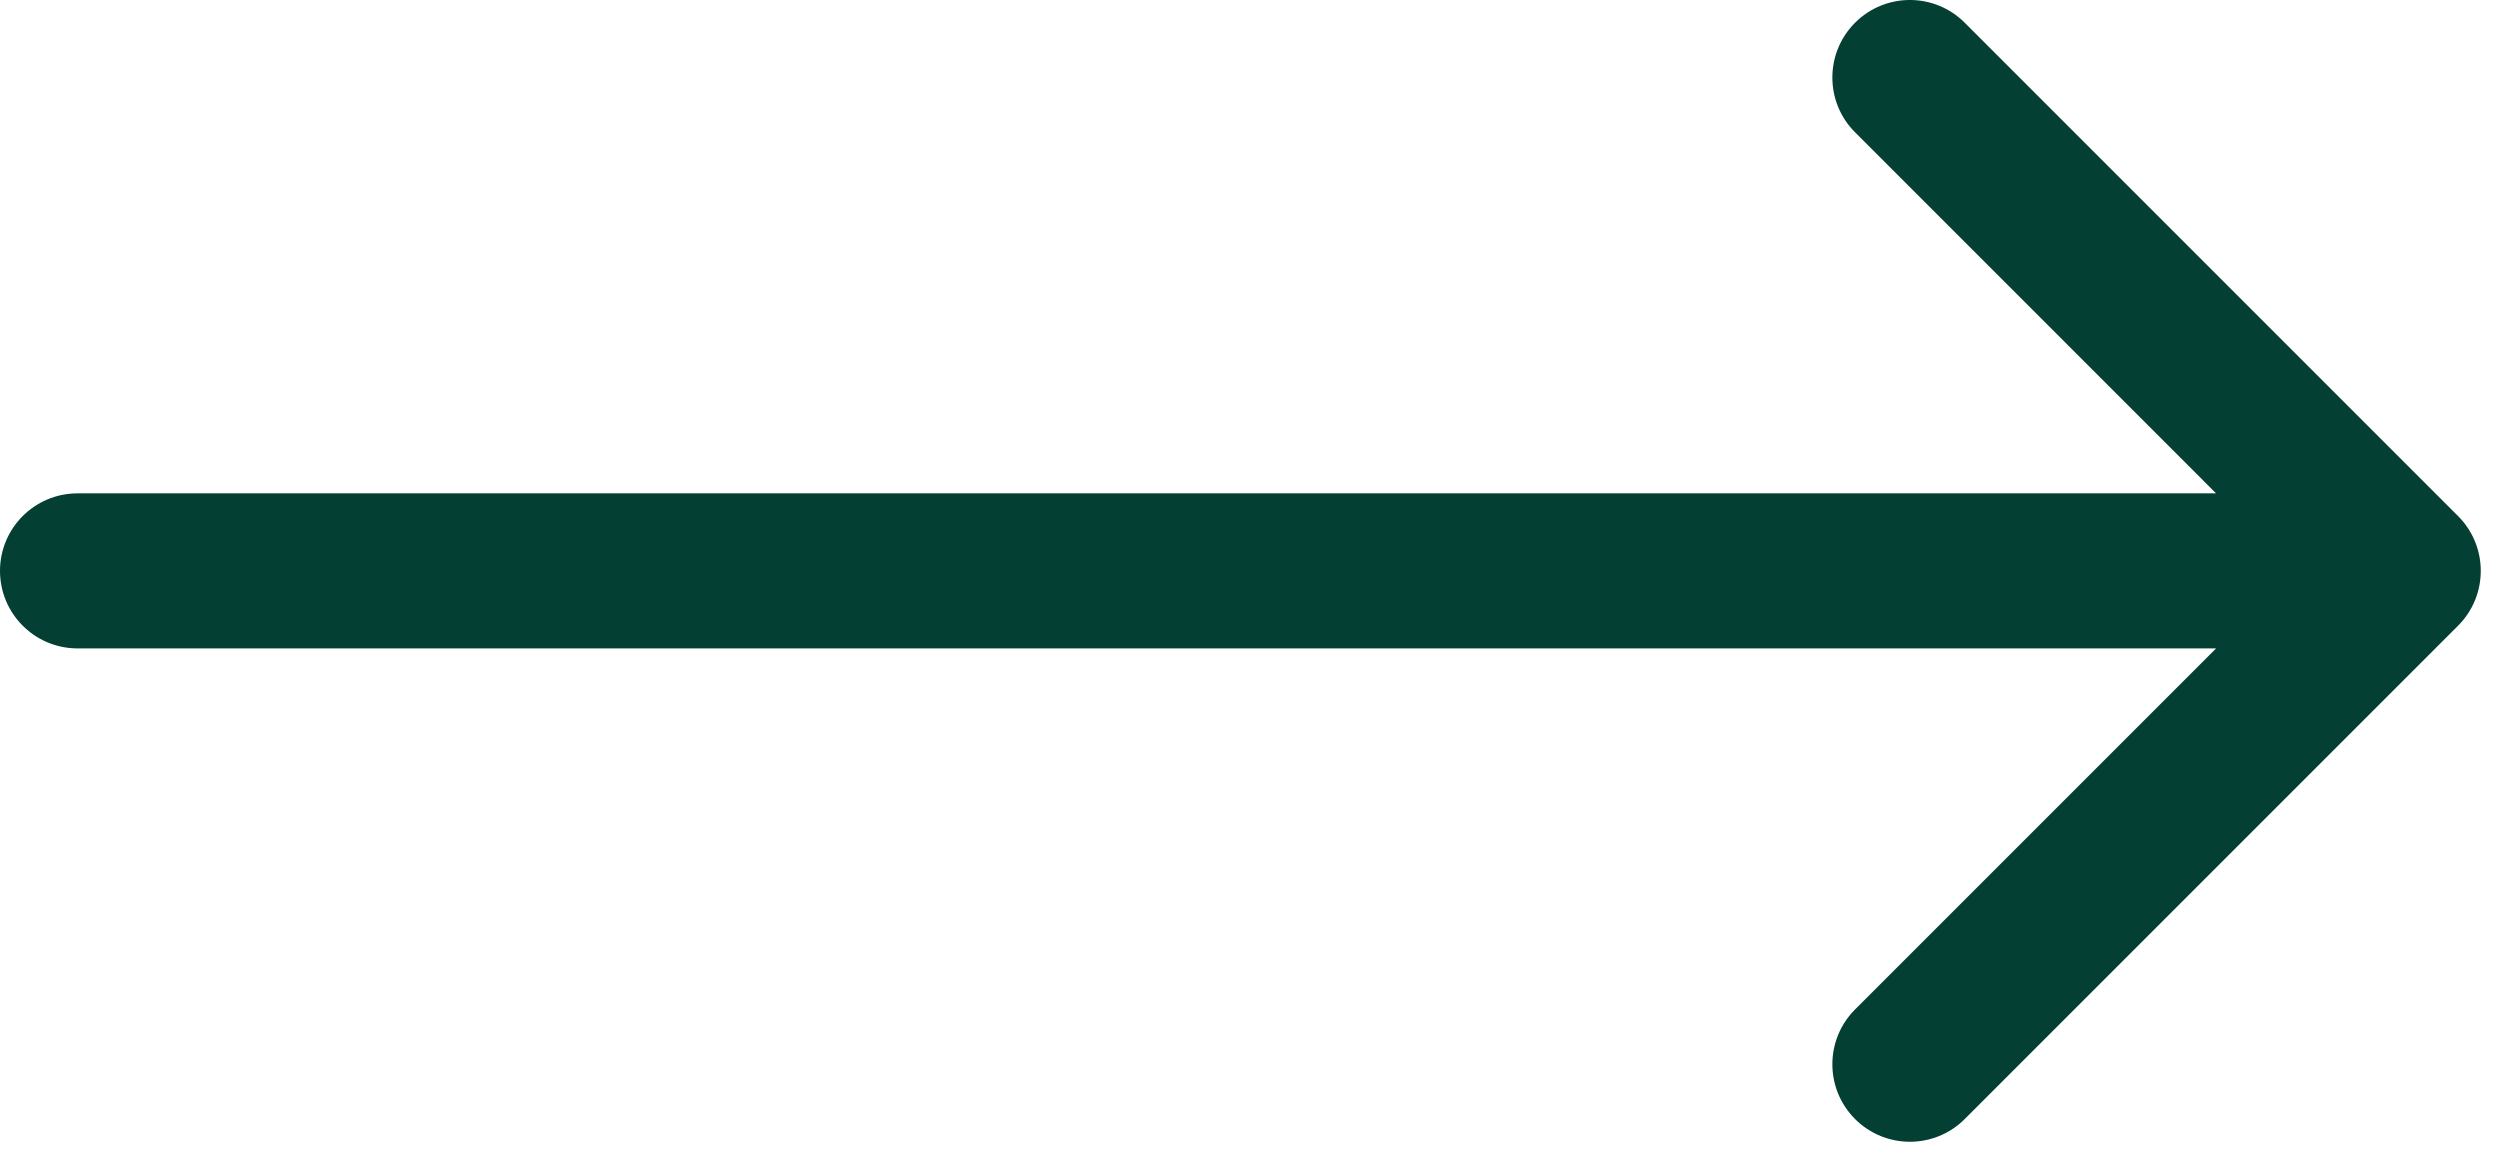 <?xml version="1.0" encoding="UTF-8" standalone="no"?>
<!DOCTYPE svg PUBLIC "-//W3C//DTD SVG 1.1//EN" "http://www.w3.org/Graphics/SVG/1.1/DTD/svg11.dtd">
<svg width="100%" height="100%" viewBox="0 0 119 55" version="1.1" xmlns="http://www.w3.org/2000/svg" xmlns:xlink="http://www.w3.org/1999/xlink" xml:space="preserve" xmlns:serif="http://www.serif.com/" style="fill-rule:evenodd;clip-rule:evenodd;stroke-linejoin:round;stroke-miterlimit:2;">
    <g transform="matrix(-1,1.22465e-16,-1.22465e-16,-1,118.085,54.348)">
        <path d="M114.49,23.485L114.395,23.484L12.599,23.484L29.783,6.299C31.225,4.858 31.225,2.522 29.783,1.081C28.342,-0.36 26.006,-0.36 24.565,1.081L1.081,24.565C-0.36,26.006 -0.36,28.342 1.081,29.783L24.565,53.267C26.006,54.709 28.342,54.709 29.783,53.267C31.225,51.826 31.225,49.49 29.783,48.049L12.599,30.864L114.395,30.864C116.433,30.864 118.085,29.212 118.085,27.174C118.085,25.168 116.484,23.536 114.49,23.485Z" style="fill:#033F32;fill-rule:nonzero;"/>
    </g>
</svg>
